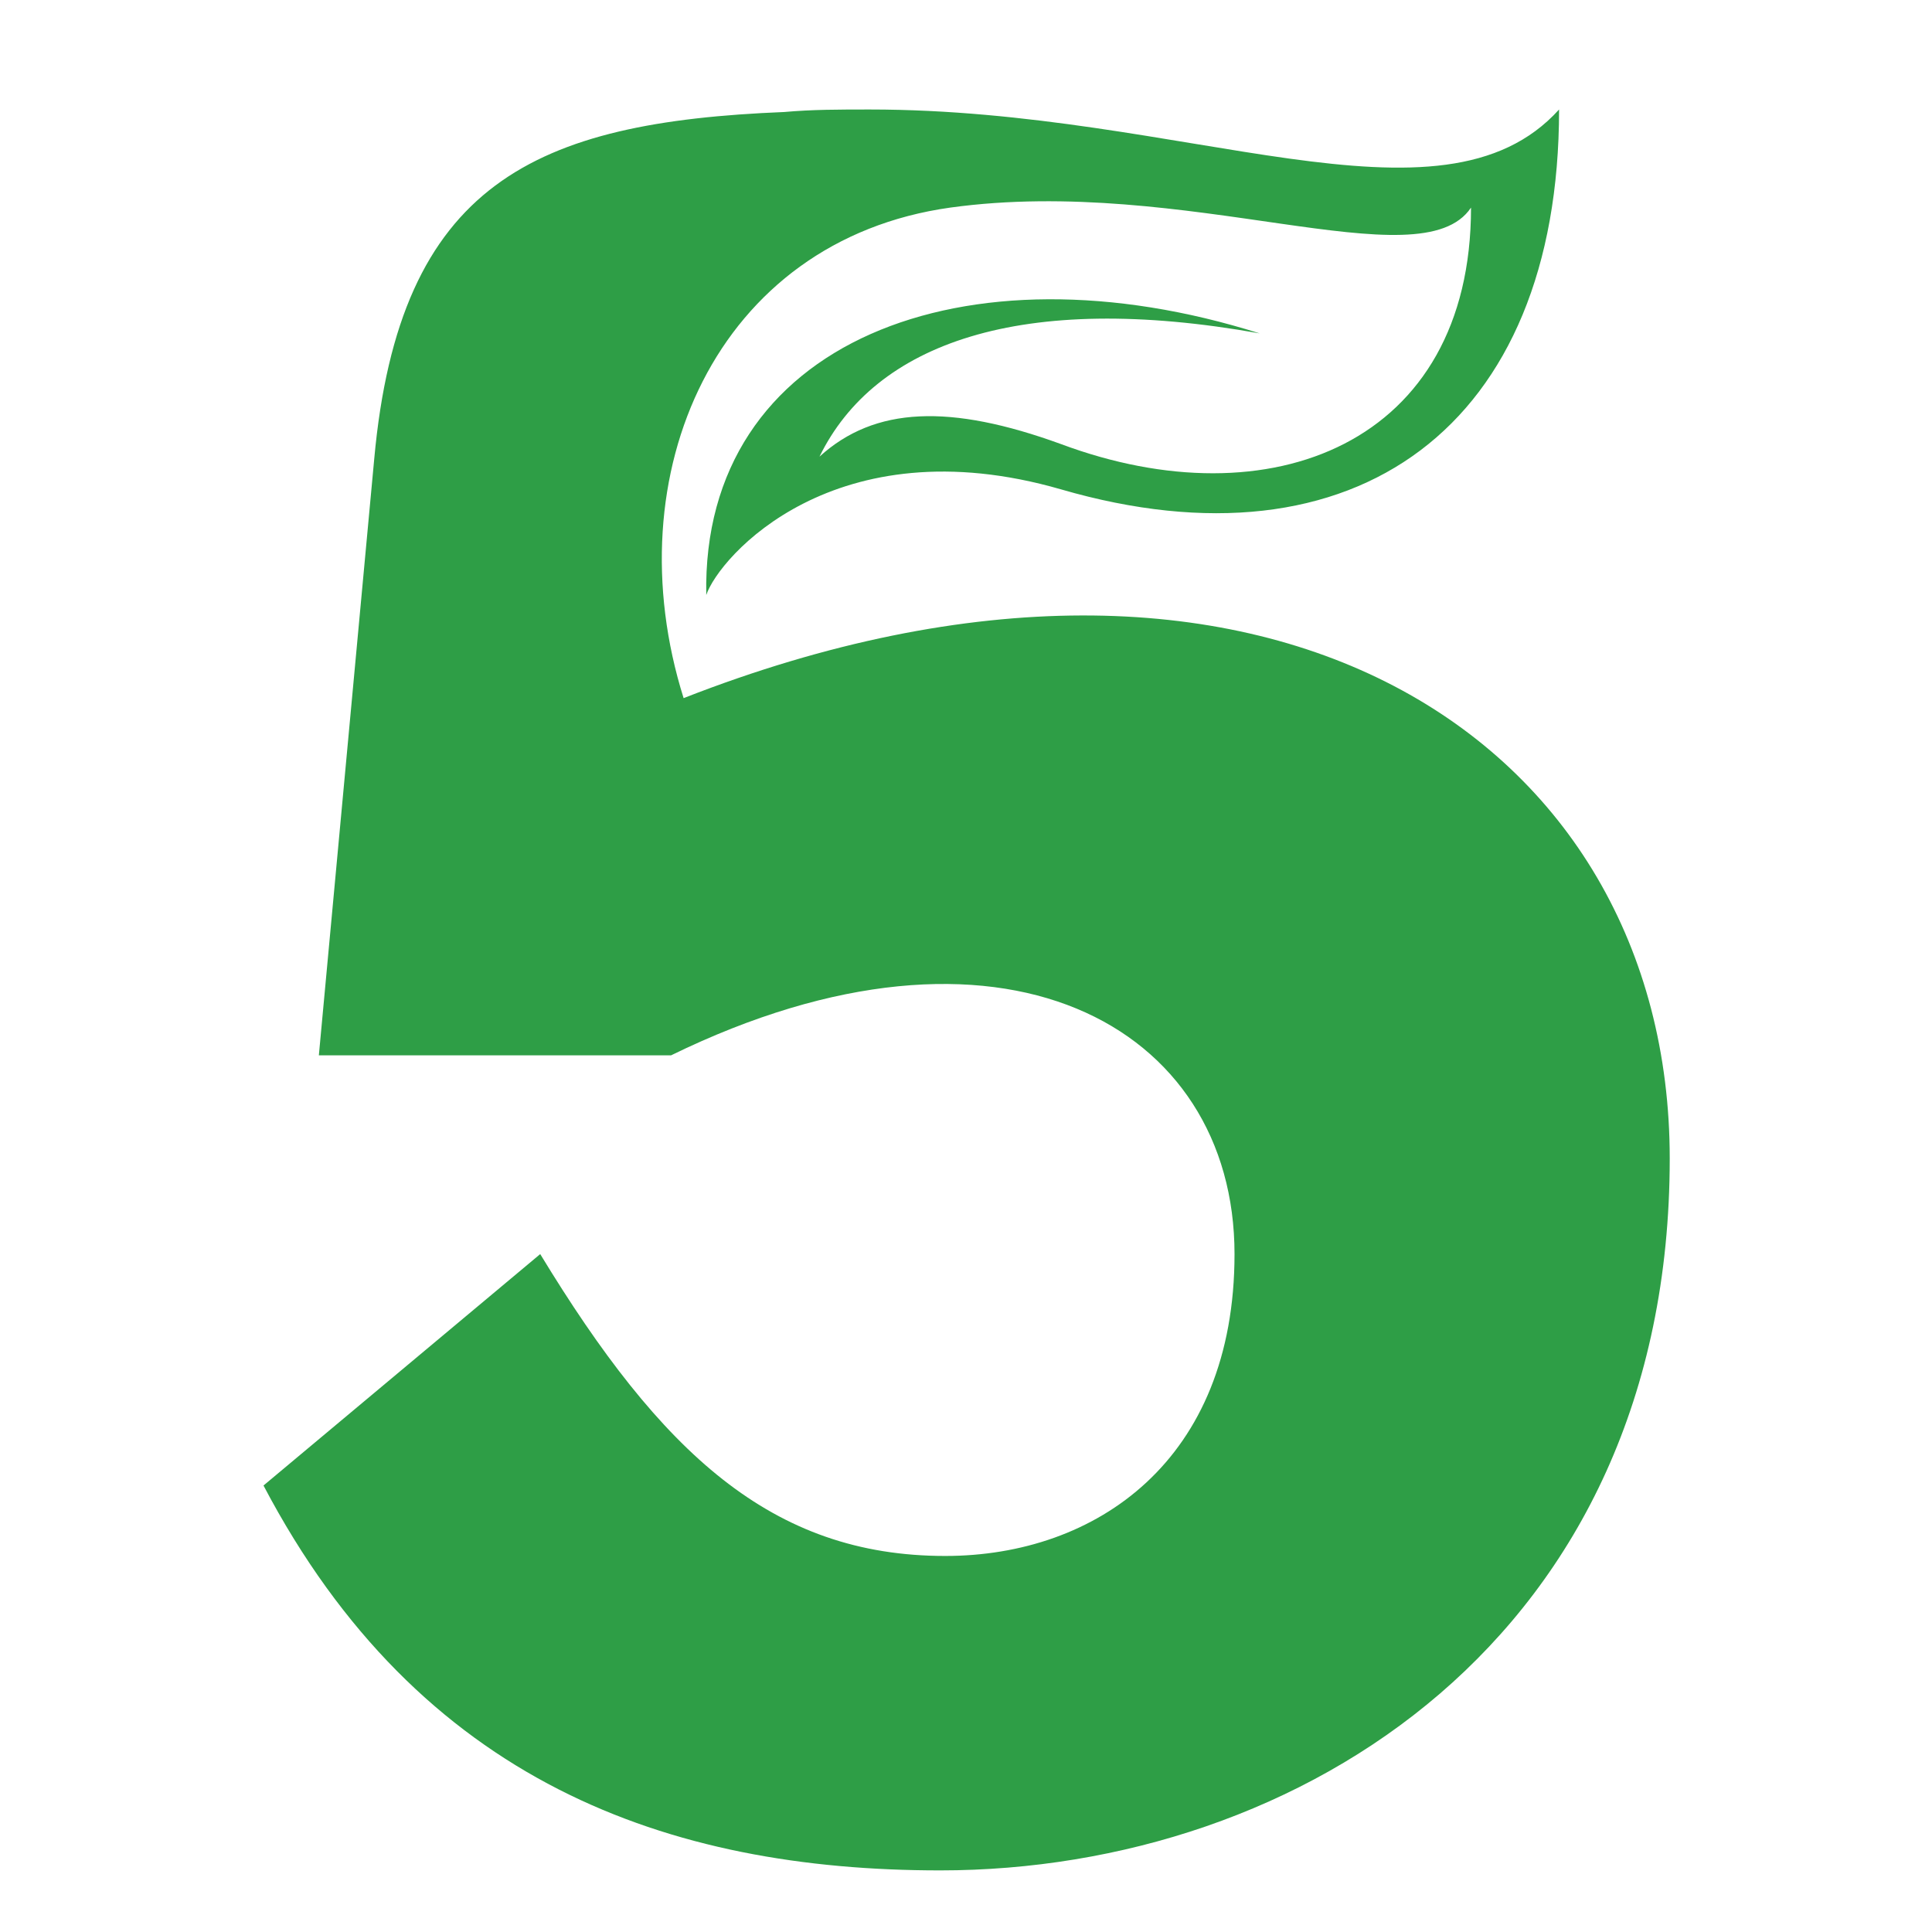 <svg xmlns="http://www.w3.org/2000/svg" xmlns:xlink="http://www.w3.org/1999/xlink" id="a" data-name="Layer 1" viewBox="0 0 800 800"><defs><style>      .c {        fill: none;      }      .d {        clip-path: url(#b);      }      .e {        fill: #2e9e46;      }    </style><clipPath id="b"><rect class="c" x="-6309.1" y="24.56" width="9436.51" height="750"></rect></clipPath></defs><g class="d"><path class="e" d="M283.07,289.08c-29.17-92.71,13.54-189.58,110.42-203.12,97.92-13.54,194.79,31.25,215.63,0,0,97.92-83.33,130.21-169.79,97.92-45.83-16.67-77.08-15.63-100,5.21,22.92-46.88,83.33-68.75,182.29-51.04-121.88-38.54-231.25,3.12-229.17,108.33,5.21-15.62,53.12-70.83,146.88-43.75,121.87,35.42,206.25-26.04,206.25-157.29-48.96,54.17-154.17,0-285.42,0-12.5,0-23.96,0-35.42,1.04-103.13,4.17-159.38,29.17-169.79,143.75l-22.92,246.87h145.83c136.46-66.67,233.33-12.5,233.33,82.29,0,85.42-57.29,125-119.79,125-71.88,0-117.71-42.71-167.71-125l-114.58,95.83c64.58,122.92,167.71,159.37,280.21,159.37,148.96,0,302.08-96.87,302.08-294.79,0-173.96-168.75-284.37-408.33-190.62"></path></g></svg>
